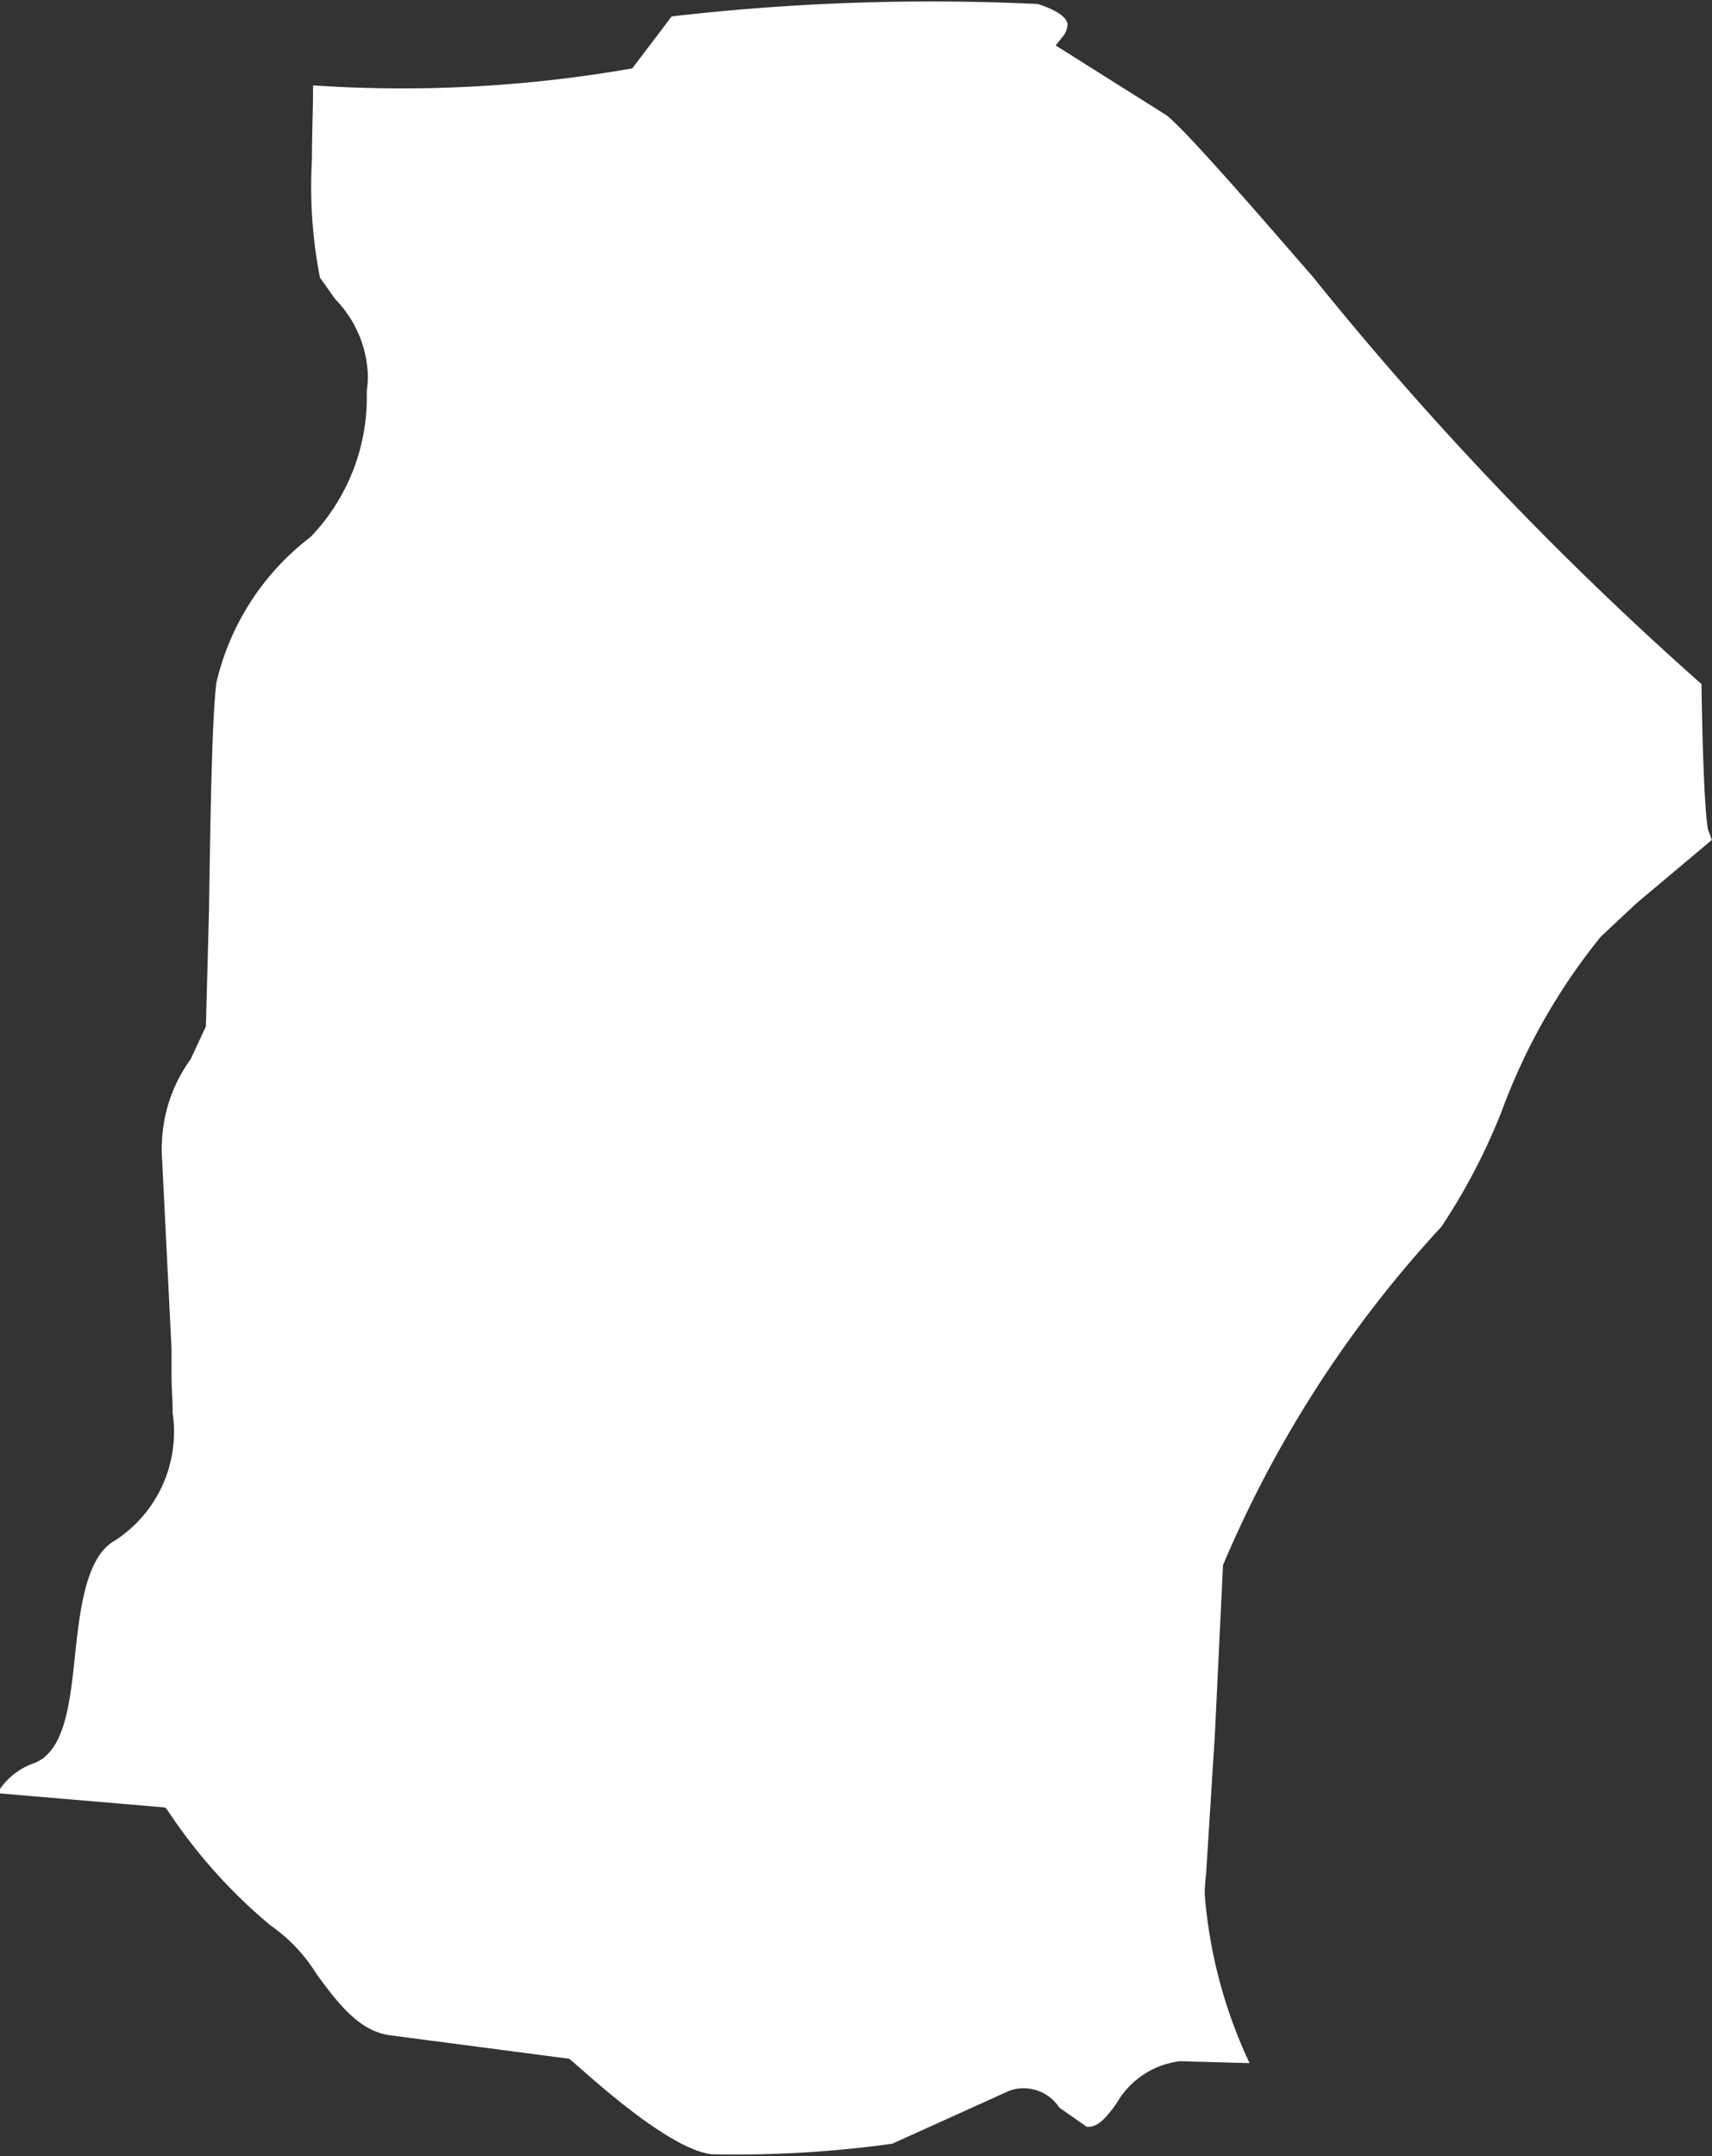 <svg xmlns="http://www.w3.org/2000/svg" xmlns:xlink="http://www.w3.org/1999/xlink" width="8.963" height="11.288" viewBox="0 0 8.963 11.288"><rect x="0" y="0" width="8.963" height="11.288" fill="#333333" stroke="none"/><defs><clipPath id="clip-path"><path id="Path_32" data-name="Path 32" d="M0,0H8.963V-11.288H0Z" fill="none"></path></clipPath></defs><g id="cannon" transform="translate(0 11.288)"><g id="Group_36" data-name="Group 36" clip-path="url(#clip-path)"><g id="Group_35" data-name="Group 35" transform="translate(3.516 -11.202)"><path id="Path_31" data-name="Path 31" d="M0,0C-.021.029-.206.272-.206.272A6.958,6.958,0,0,1-1.877.361c0,.129-.006.263-.006.39a2.492,2.492,0,0,0,.042.616l.08.113a.6.6,0,0,1,.171.4.59.59,0,0,1-.006.083,1.055,1.055,0,0,1-.294.762,1.342,1.342,0,0,0-.493.762c-.024.184-.032.746-.039,1.2l-.016.6-.08.172a.788.788,0,0,0-.15.432.519.519,0,0,0,0,.078l.05,1.006,0,.137c0,.063.006.129.006.2a.678.678,0,0,1-.3.665c-.155.084-.186.364-.212.61s-.054.5-.217.558a.361.361,0,0,0-.189.156l.88.075.013.017a2.769,2.769,0,0,0,.537.6.856.856,0,0,1,.242.256c.108.146.22.3.389.32l.932.122c.03.017.5.472.747.5a5.935,5.935,0,0,0,.945-.055s.615-.278.615-.278a.223.223,0,0,1,.26.089l.143.1c.054.006.1-.042.157-.123a.444.444,0,0,1,.332-.22l.364.01a2.544,2.544,0,0,1-.235-.885.831.831,0,0,1,.007-.1L2.844,9l.043-.893A6.1,6.1,0,0,1,4.03,6.336a3.236,3.236,0,0,0,.314-.6,3.216,3.216,0,0,1,.521-.919l.186-.174.395-.332c-.009-.026-.02-.055-.02-.055-.025-.135-.033-.689-.034-.761A17.541,17.541,0,0,1,3.358,1.364C3,.951,2.693.6,2.592.518L2.011.152,2.044.11A.1.1,0,0,0,2.072.049a.034.034,0,0,0,0-.014c-.01-.037-.065-.071-.154-.1A11.824,11.824,0,0,0,0,0" fill="#fff"></path></g></g></g></svg>